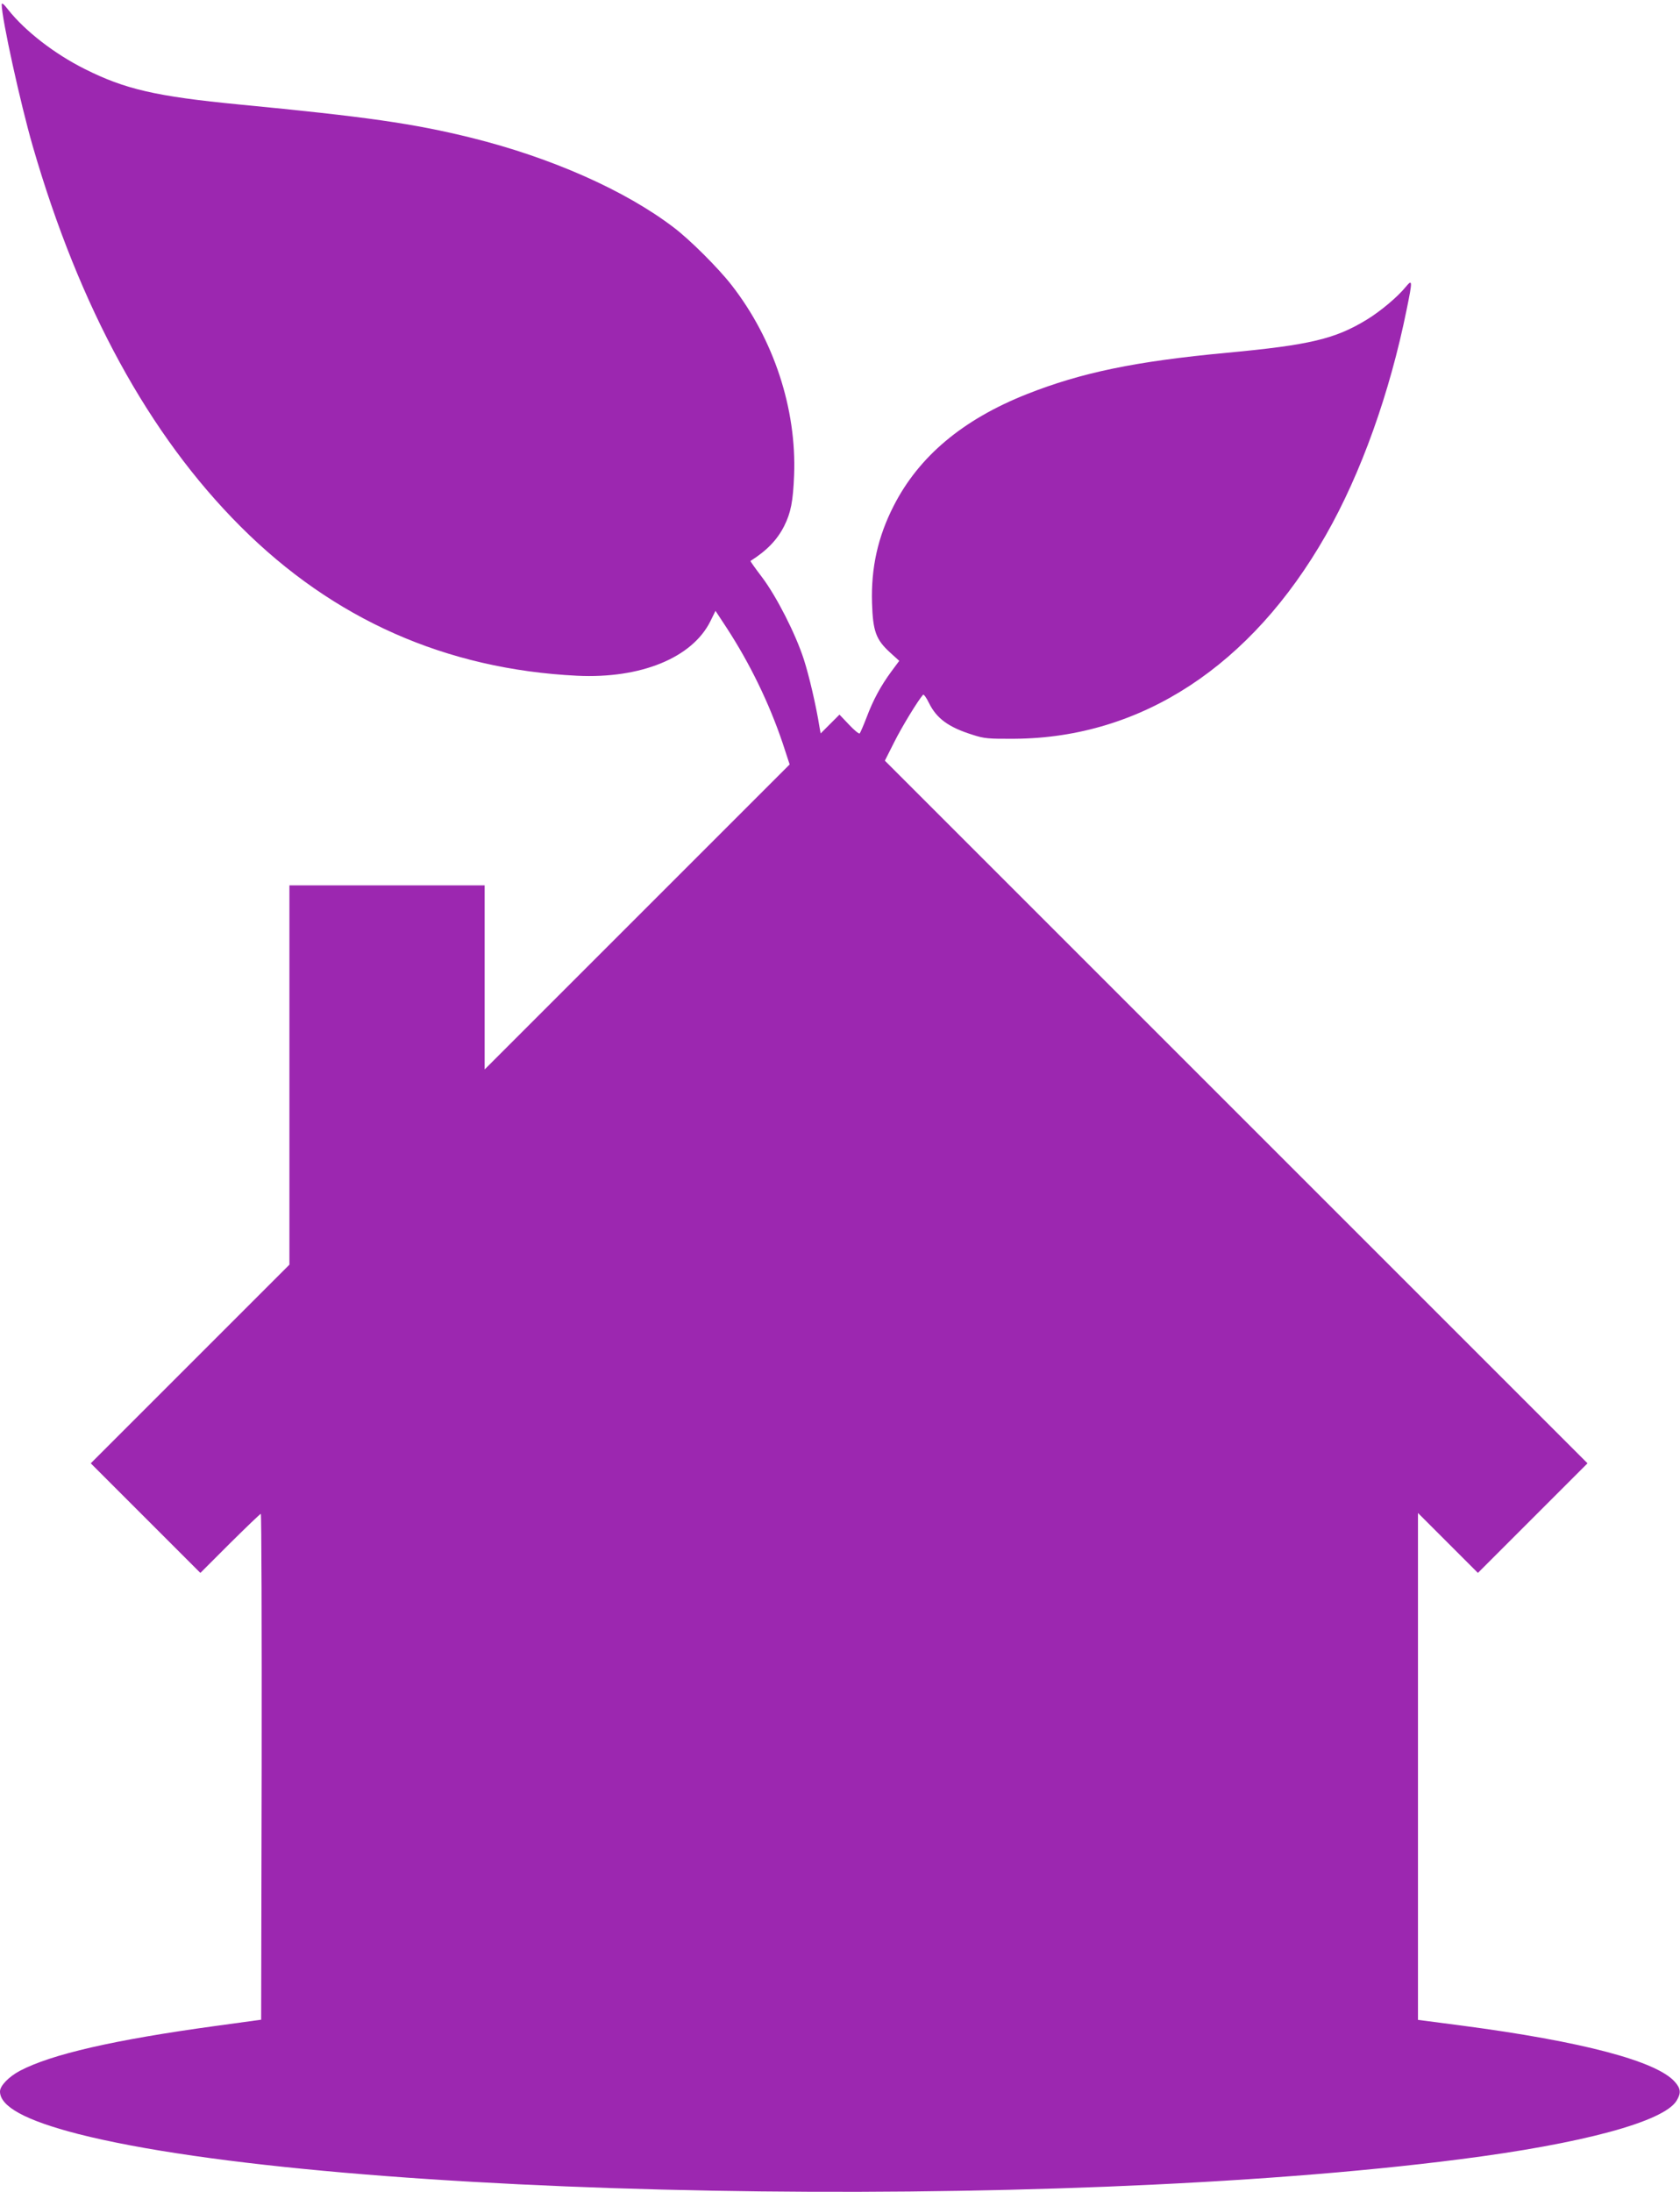 <?xml version="1.0" standalone="no"?>
<!DOCTYPE svg PUBLIC "-//W3C//DTD SVG 20010904//EN"
 "http://www.w3.org/TR/2001/REC-SVG-20010904/DTD/svg10.dtd">
<svg version="1.0" xmlns="http://www.w3.org/2000/svg"
 width="981pt" height="1280pt" viewBox="0 0 981 1280"
 preserveAspectRatio="xMidYMid meet">
<g transform="translate(0,1280) scale(0.1,-0.1)"
fill="#9c27b0" stroke="none">
<path d="M10 12773 c0 -80 109 -577 181 -826 273 -944 679 -1687 1214 -2222
542 -542 1199 -833 1965 -871 372 -18 672 105 778 318 l30 61 65 -99 c135
-207 248 -439 327 -673 l41 -125 -890 -890 -891 -891 0 538 0 537 -570 0 -570
0 0 -1107 0 -1108 -580 -580 -580 -580 320 -320 320 -320 173 173 c95 94 176
172 180 172 4 0 6 -665 5 -1477 l-3 -1477 -270 -37 c-591 -81 -955 -165 -1138
-261 -66 -35 -117 -88 -117 -121 0 -88 149 -169 455 -248 1483 -378 5678 -456
8070 -148 715 91 1191 220 1265 342 27 44 25 71 -10 110 -106 121 -540 236
-1247 329 l-253 33 0 1480 0 1480 175 -175 175 -175 320 320 320 320 -2051
2051 -2052 2052 55 109 c45 90 138 242 168 276 4 4 19 -16 34 -47 45 -92 115
-143 256 -187 67 -22 92 -24 245 -23 740 5 1382 426 1817 1189 206 361 374
832 472 1318 35 171 34 179 -6 131 -49 -60 -149 -143 -226 -190 -186 -114
-336 -149 -817 -194 -536 -50 -852 -116 -1170 -242 -373 -148 -629 -363 -776
-651 -93 -181 -133 -363 -127 -567 5 -166 23 -215 105 -290 l54 -49 -46 -62
c-61 -83 -106 -165 -145 -269 -18 -47 -36 -88 -40 -93 -4 -4 -32 19 -62 51
l-56 59 -55 -55 -55 -55 -7 39 c-20 126 -61 300 -91 393 -48 149 -159 367
-244 480 -39 51 -69 94 -68 95 96 61 156 123 197 204 39 78 52 144 58 297 15
386 -118 793 -365 1110 -76 98 -242 264 -337 336 -284 217 -715 408 -1181 524
-340 84 -612 123 -1359 195 -484 47 -665 89 -900 207 -176 88 -348 221 -447
346 -27 35 -38 43 -38 30z"/>
</g>
</svg>
